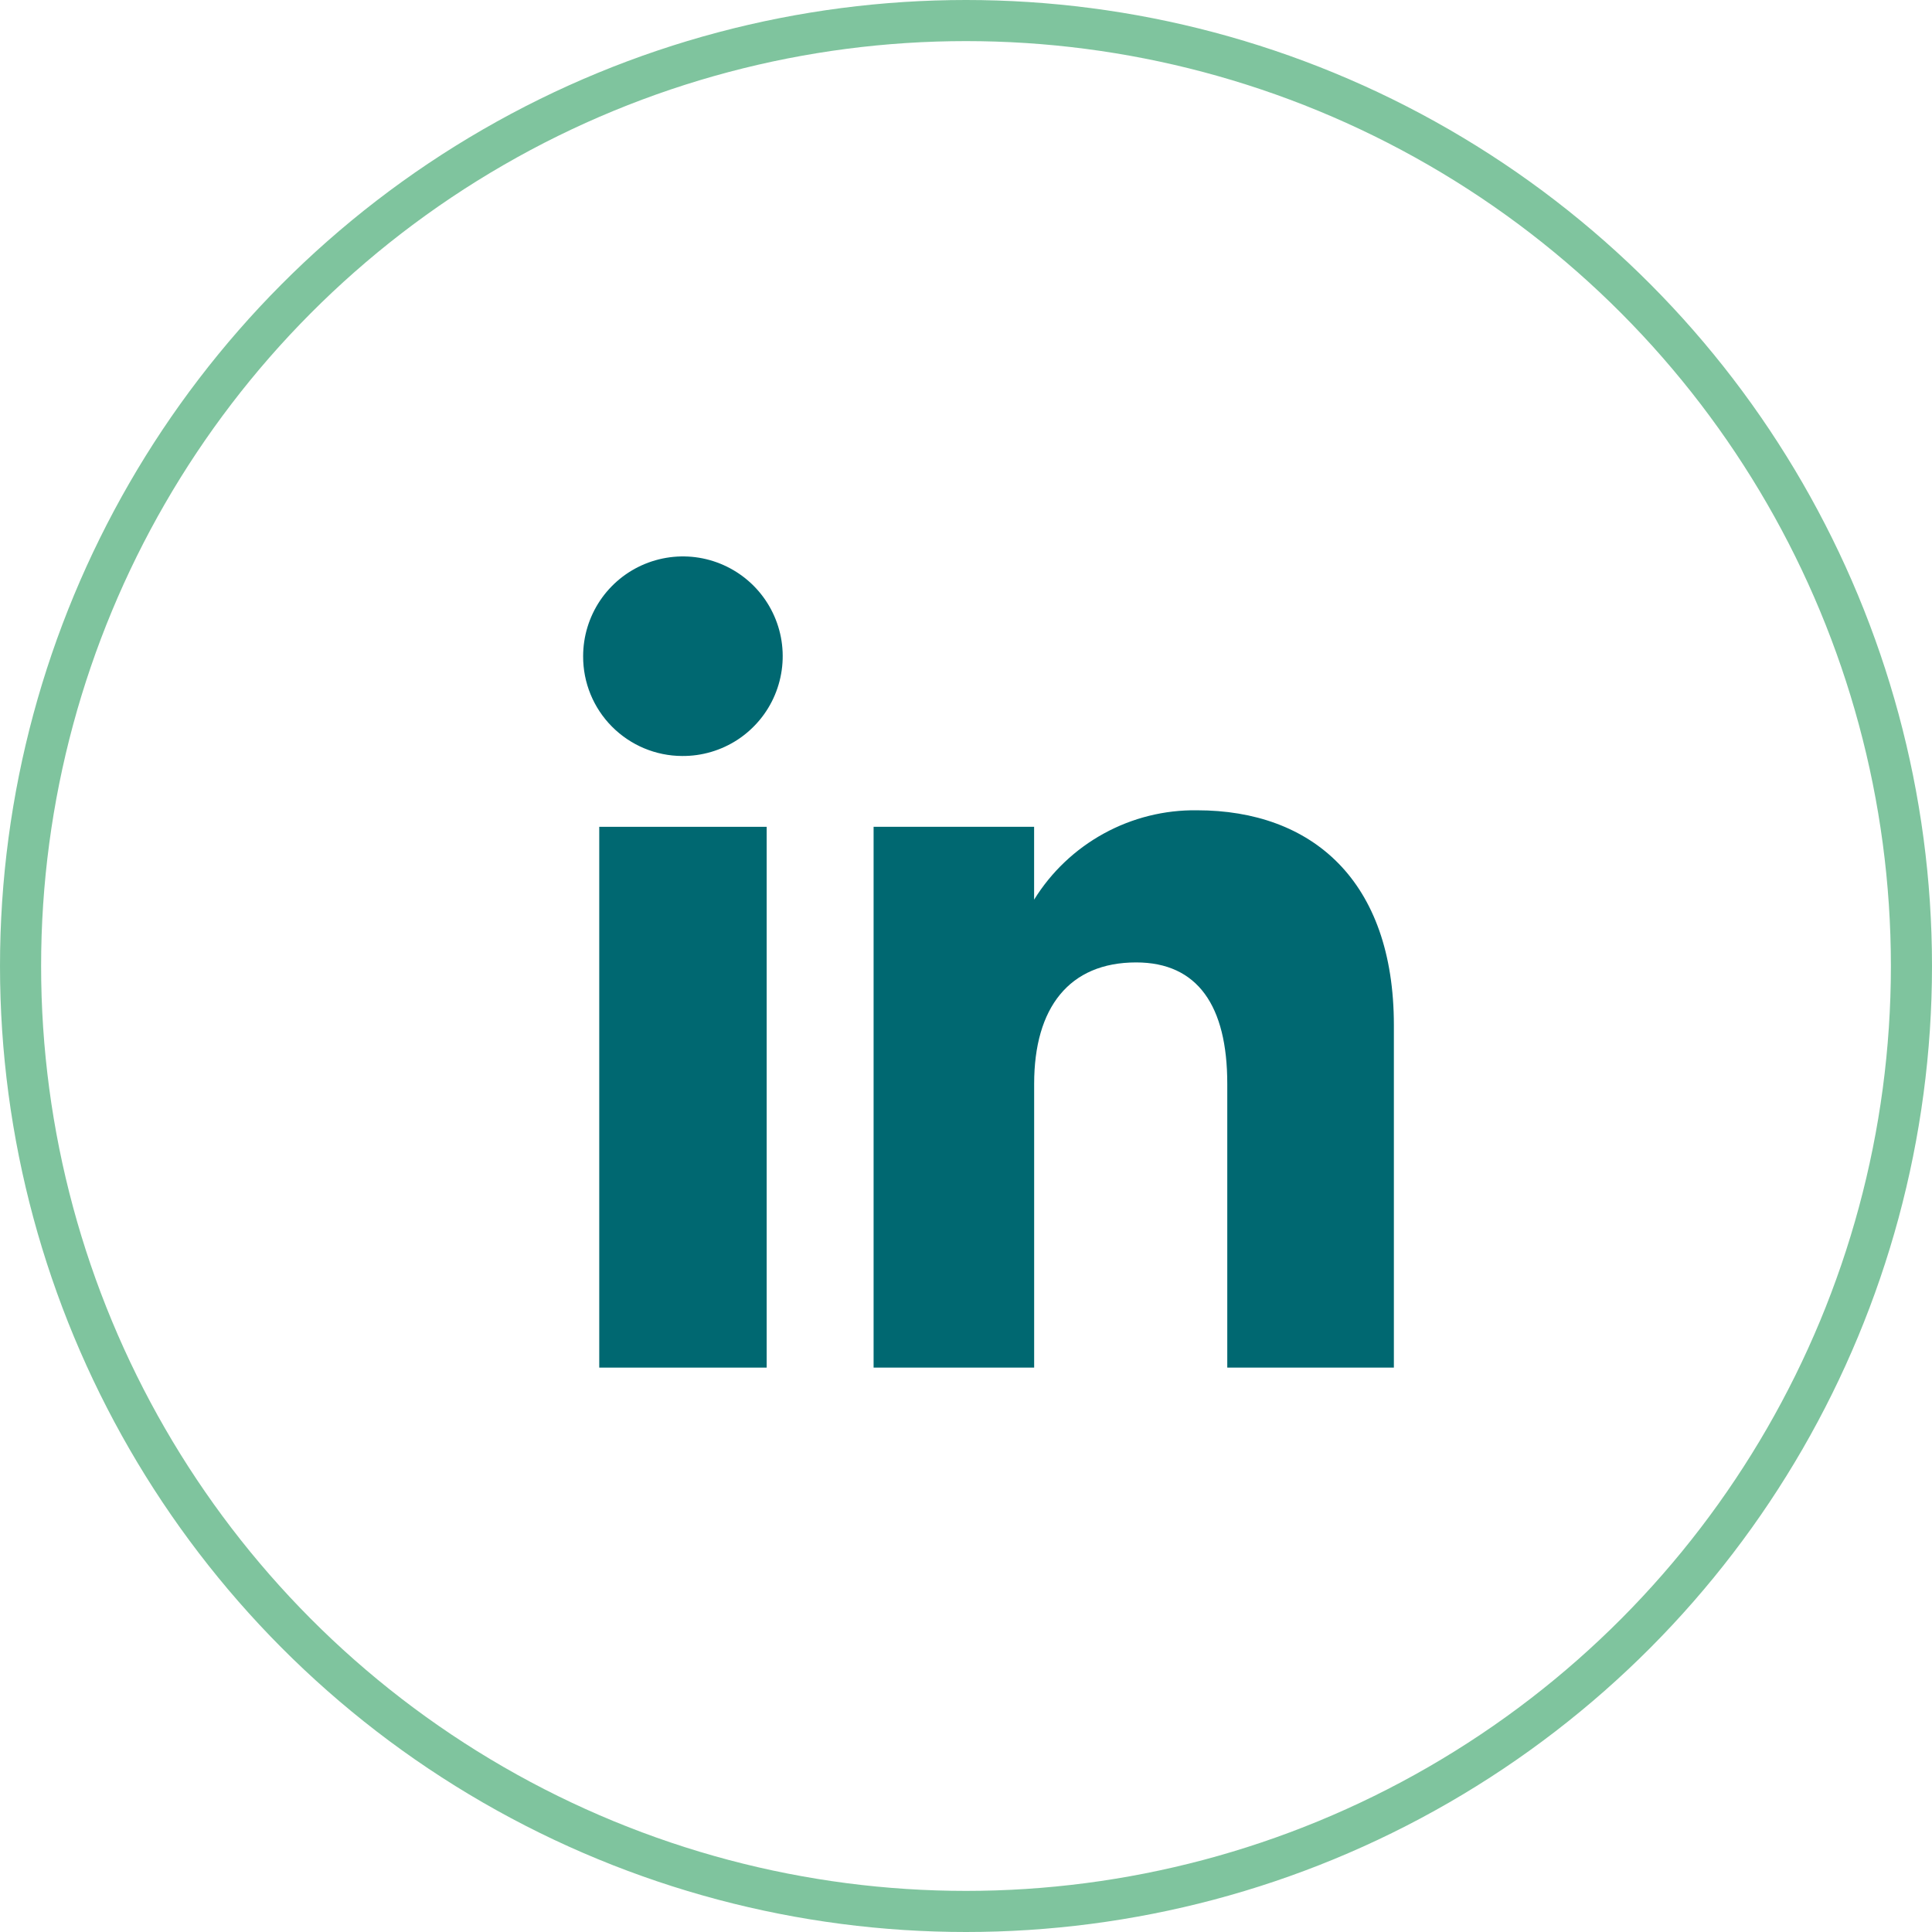 <?xml version="1.0" encoding="UTF-8"?> <svg xmlns="http://www.w3.org/2000/svg" width="47" height="47" viewBox="0 0 47 47" fill="none"><circle opacity="0.5" cx="23.5" cy="23.5" r="23" stroke="#008B3E"></circle><path d="M14.578 33.27H18.651V20.114H14.578V33.27Z" fill="#006871"></path><path d="M16.594 18.391C17.075 18.395 17.546 18.256 17.948 17.992C18.349 17.727 18.664 17.35 18.85 16.907C19.037 16.463 19.088 15.975 18.997 15.502C18.905 15.03 18.676 14.596 18.337 14.254C17.998 13.913 17.566 13.68 17.094 13.584C16.623 13.489 16.134 13.536 15.689 13.719C15.244 13.902 14.864 14.213 14.596 14.613C14.329 15.013 14.186 15.483 14.186 15.964C14.183 16.605 14.435 17.221 14.887 17.676C15.339 18.131 15.952 18.389 16.594 18.391Z" fill="#006871"></path><path d="M25.158 26.364C25.158 24.515 26.009 23.413 27.639 23.413C29.136 23.413 29.856 24.47 29.856 26.364V33.27H33.909V24.941C33.909 21.416 31.912 19.712 29.121 19.712C28.329 19.701 27.547 19.896 26.853 20.277C26.158 20.658 25.574 21.212 25.157 21.886V20.114H21.252V33.27H25.158V26.364Z" fill="#006871"></path></svg> 